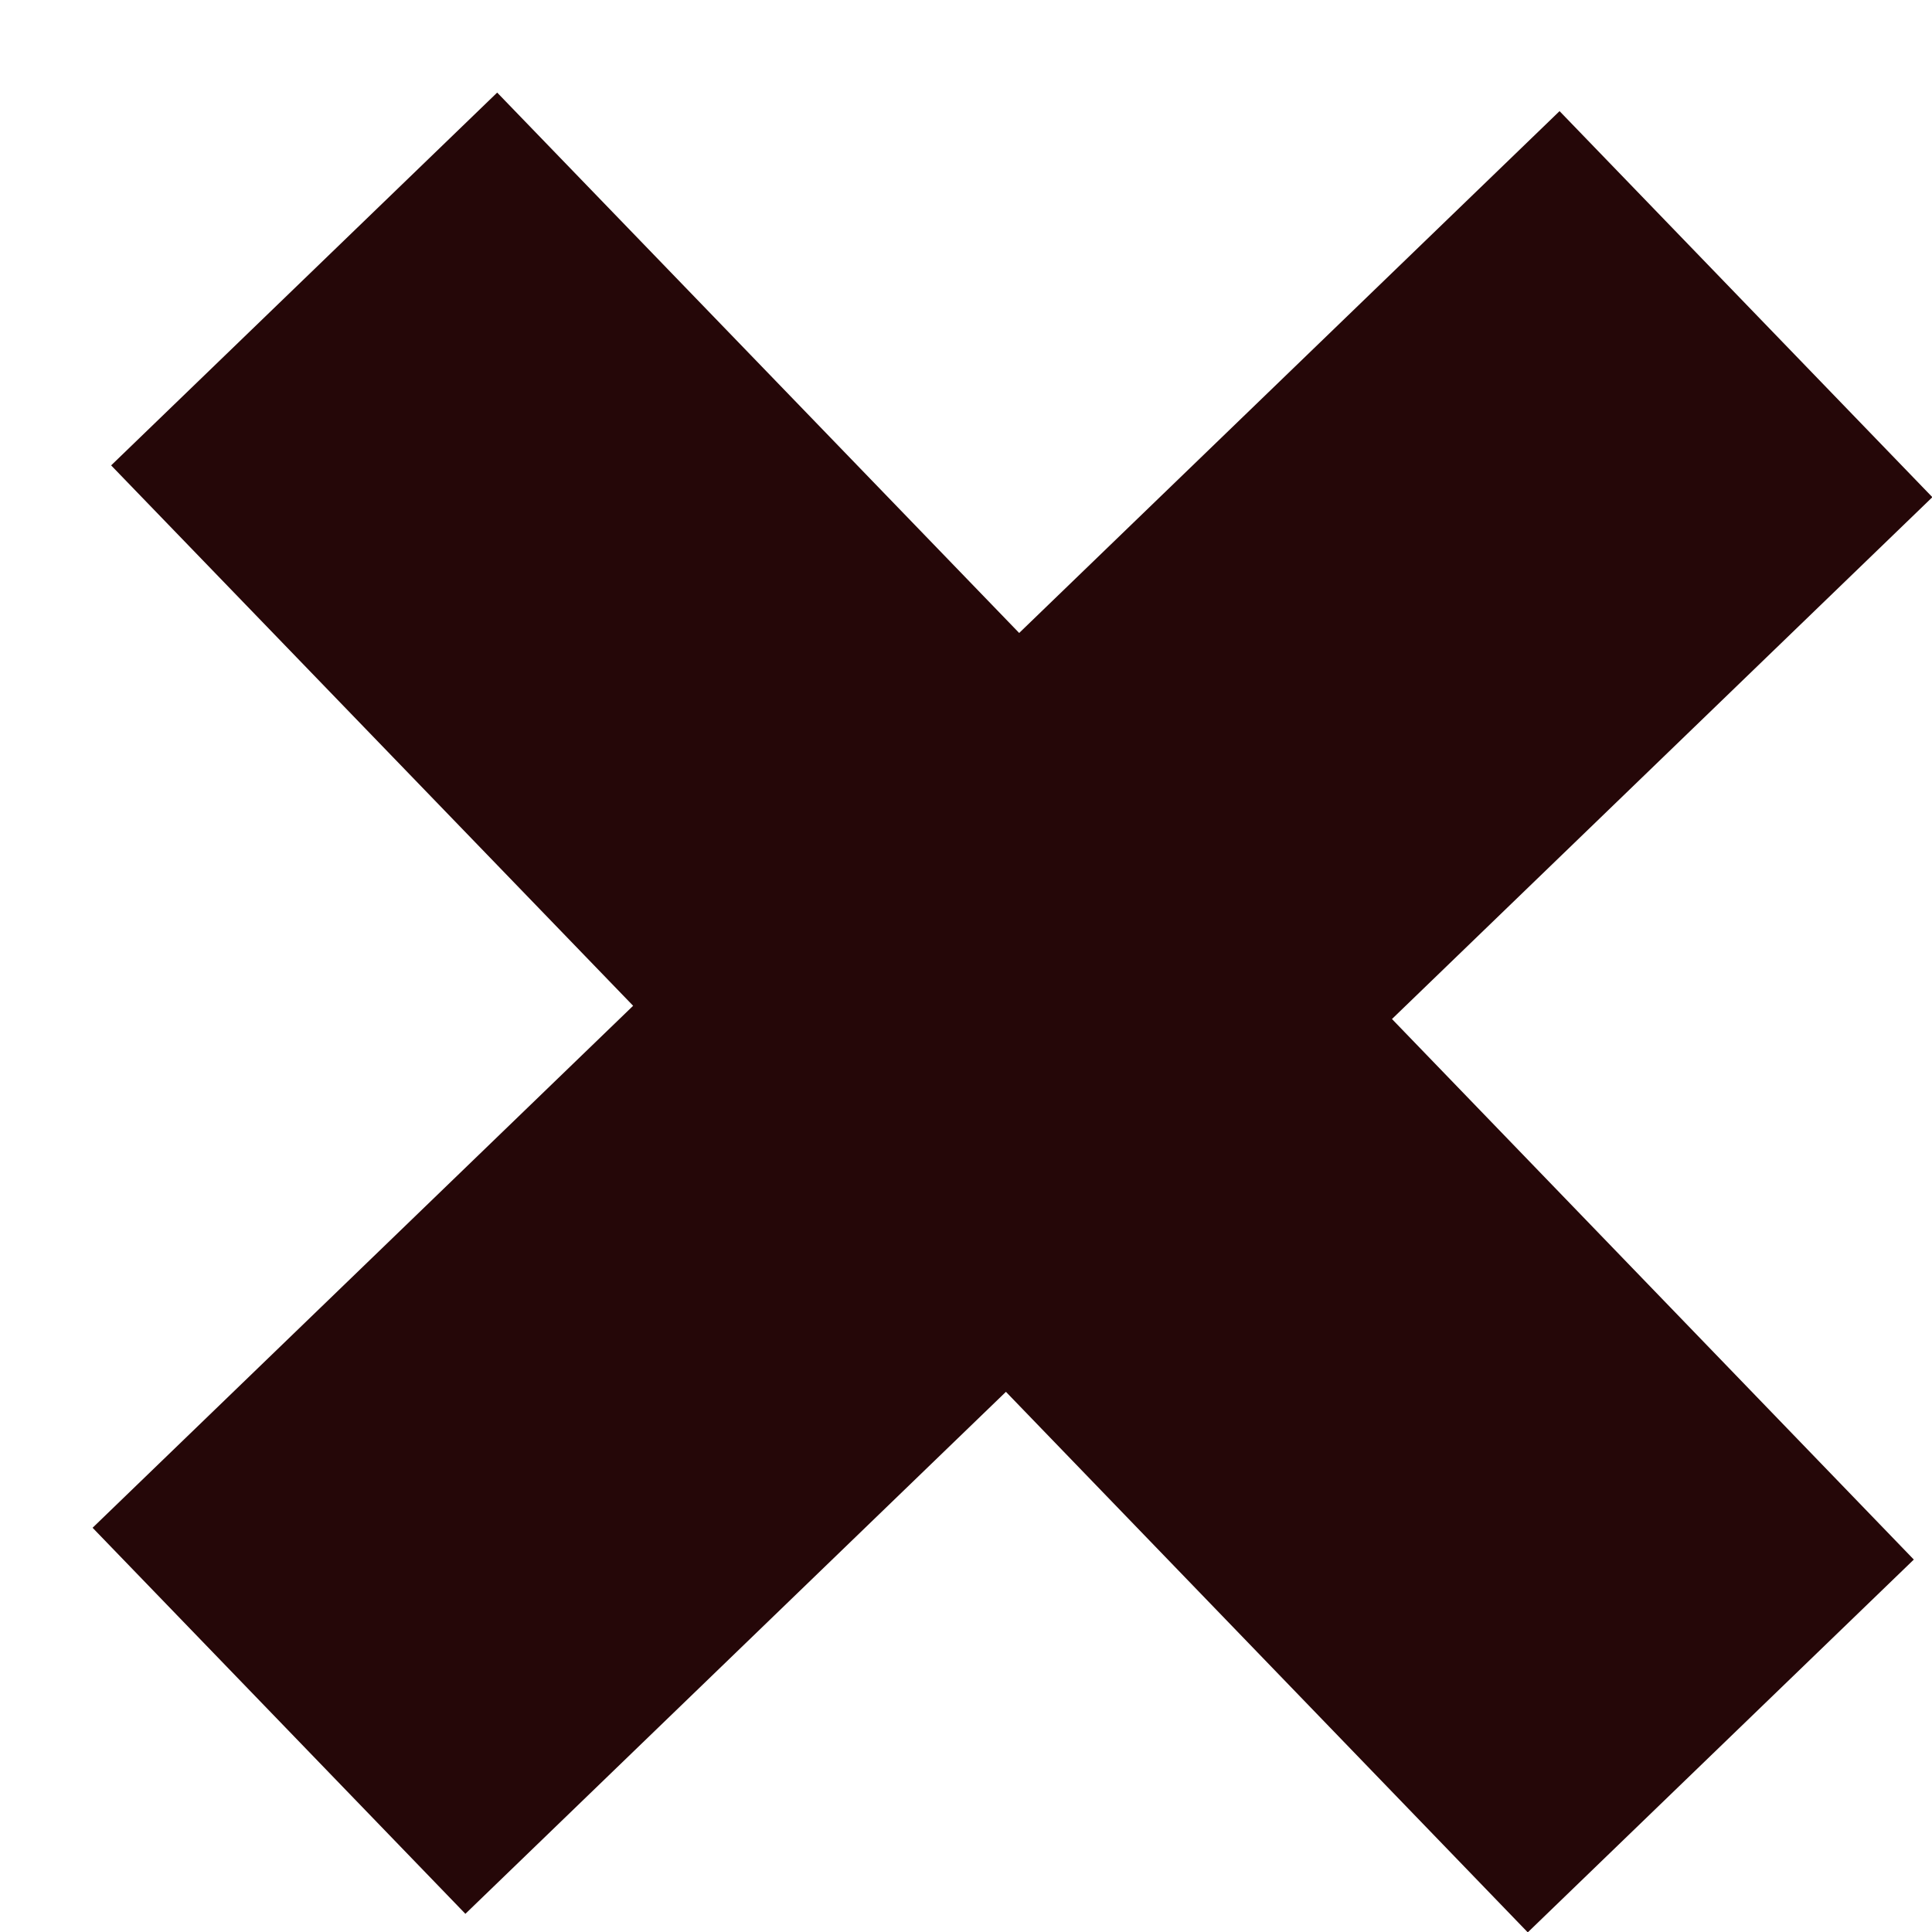 <?xml version="1.0" encoding="UTF-8"?>
<svg width="18px" height="18px" viewBox="0 0 18 18" version="1.1" xmlns="http://www.w3.org/2000/svg" xmlns:xlink="http://www.w3.org/1999/xlink">
    <!-- Generator: Sketch 57.1 (83088) - https://sketch.com -->
    <title>Combined Shape</title>
    <desc>Created with Sketch.</desc>
    <g id="Seiten" stroke="none" stroke-width="1" fill="none" fill-rule="evenodd">
        <g id="Danke-Finanzierung--(GEFA-review-pending)-Copy" transform="translate(-932, -201)" fill="#250708">
            <path d="M943.933,200.933 L943.933,207.932 L950.933,207.933 L950.933,212.933 L943.933,212.932 L943.933,219.933 L938.933,219.933 L938.933,212.932 L931.933,212.933 L931.933,207.933 L938.933,207.932 L938.933,200.933 L943.933,200.933 Z" id="Combined-Shape" transform="translate(941.433, 210.433) rotate(46) translate(-941.433, -210.433) "></path>
        </g>
    </g>
</svg>